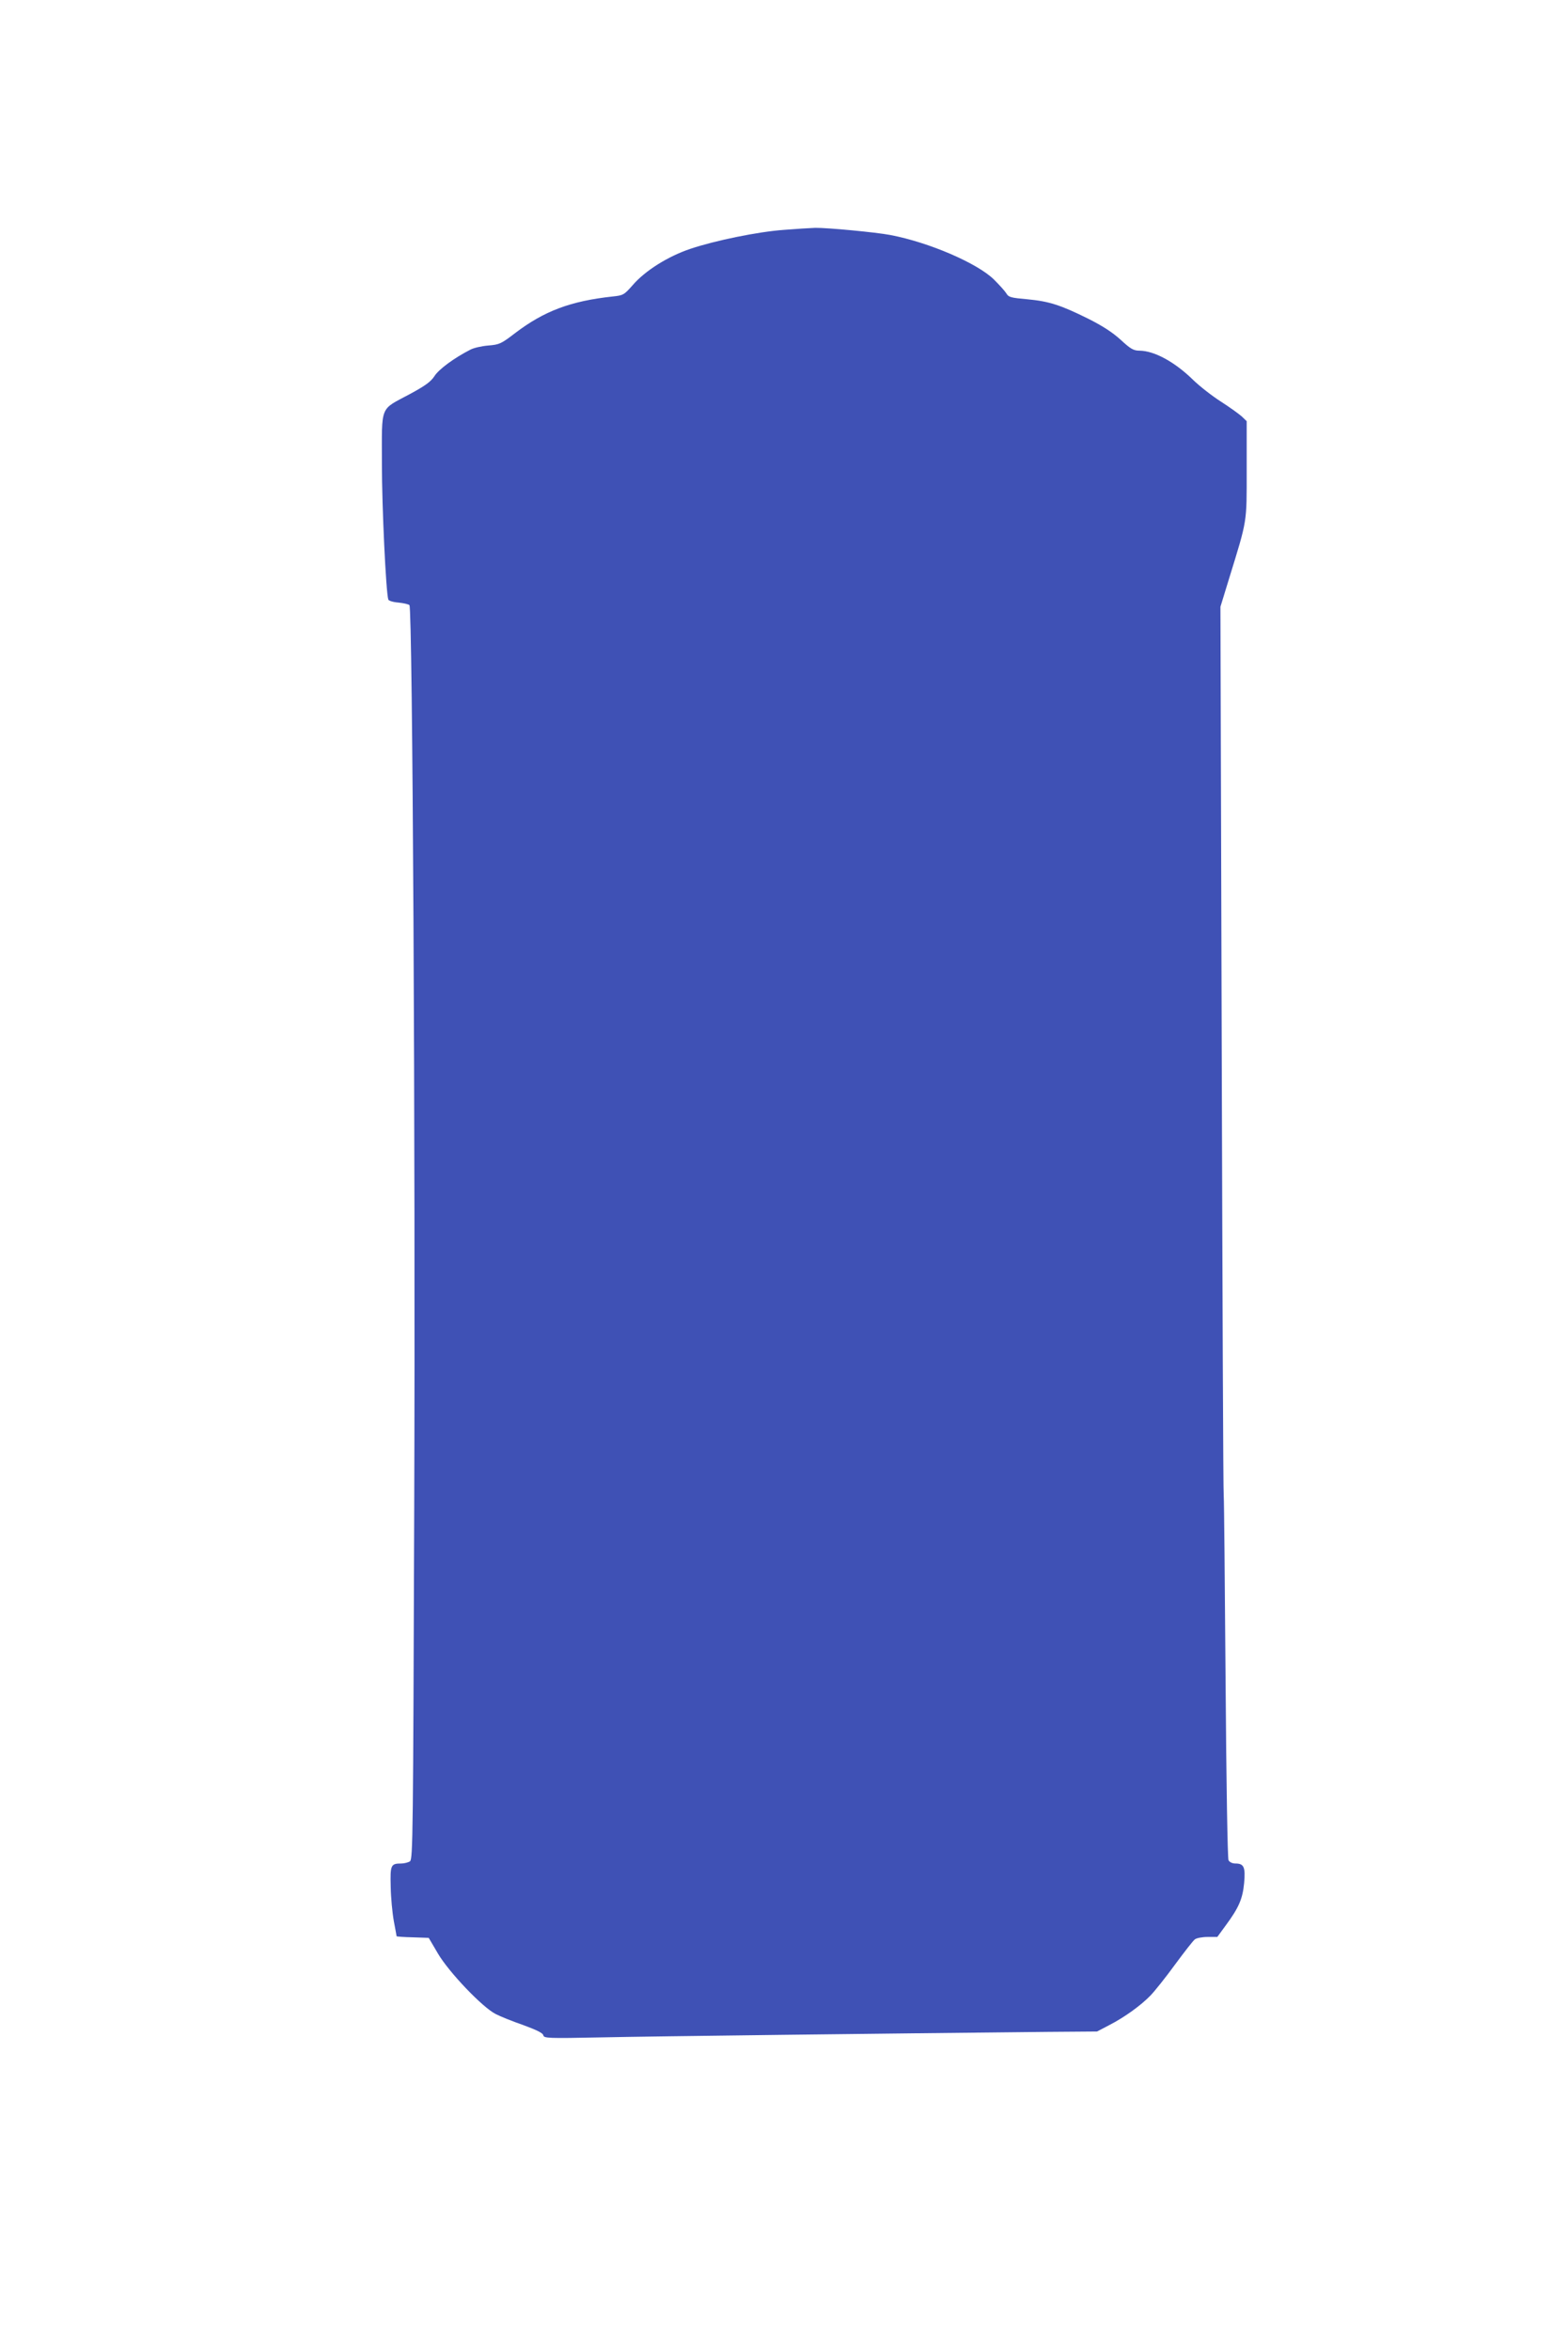 <?xml version="1.0" standalone="no"?>
<!DOCTYPE svg PUBLIC "-//W3C//DTD SVG 20010904//EN"
 "http://www.w3.org/TR/2001/REC-SVG-20010904/DTD/svg10.dtd">
<svg version="1.0" xmlns="http://www.w3.org/2000/svg"
 width="854pt" height="1280pt" viewBox="0 0 854 1280"
 preserveAspectRatio="xMidYMid meet">
<g transform="translate(0,1280) scale(0.1,-0.1)"
fill="#3f51b5" stroke="none">
<path d="M4270 11548 c-141 -10 -375 -58 -509 -103 -123 -41 -248 -120 -315
-198 -47 -53 -51 -56 -110 -62 -229 -25 -372 -79 -530 -199 -77 -59 -86 -63
-147 -68 -36 -3 -80 -13 -98 -23 -88 -45 -172 -107 -195 -144 -20 -30 -48 -51
-133 -97 -167 -90 -153 -54 -153 -381 0 -233 22 -700 35 -739 2 -6 26 -14 55
-16 28 -3 55 -9 60 -14 17 -18 33 -2947 26 -4914 -6 -1779 -7 -1916 -23 -1928
-9 -6 -31 -12 -47 -12 -58 0 -61 -8 -58 -127 1 -59 9 -143 17 -187 8 -43 15
-80 15 -82 0 -2 39 -5 88 -6 l87 -3 50 -85 c59 -101 243 -294 315 -330 25 -13
92 -40 150 -60 73 -27 106 -43 109 -55 3 -17 22 -18 320 -12 270 6 1548 21
2431 30 l265 2 65 34 c84 43 174 108 227 163 22 23 83 99 133 168 51 69 99
131 108 137 9 7 40 13 69 13 l53 0 46 63 c71 96 92 145 100 230 8 87 -1 107
-47 107 -17 0 -32 7 -38 18 -5 10 -12 408 -16 982 -4 531 -8 981 -10 1000 -3
19 -7 1117 -11 2440 l-7 2405 46 150 c102 331 97 302 97 598 l0 263 -27 26
c-16 14 -67 51 -114 81 -47 30 -115 83 -151 118 -99 97 -210 158 -291 159 -33
0 -49 9 -103 59 -44 40 -99 76 -177 115 -151 75 -214 95 -332 106 -89 8 -102
11 -114 32 -8 13 -38 46 -67 75 -90 89 -354 203 -565 243 -78 15 -344 40 -409
39 -30 -1 -107 -6 -170 -11z"/>
</g>
</svg>
